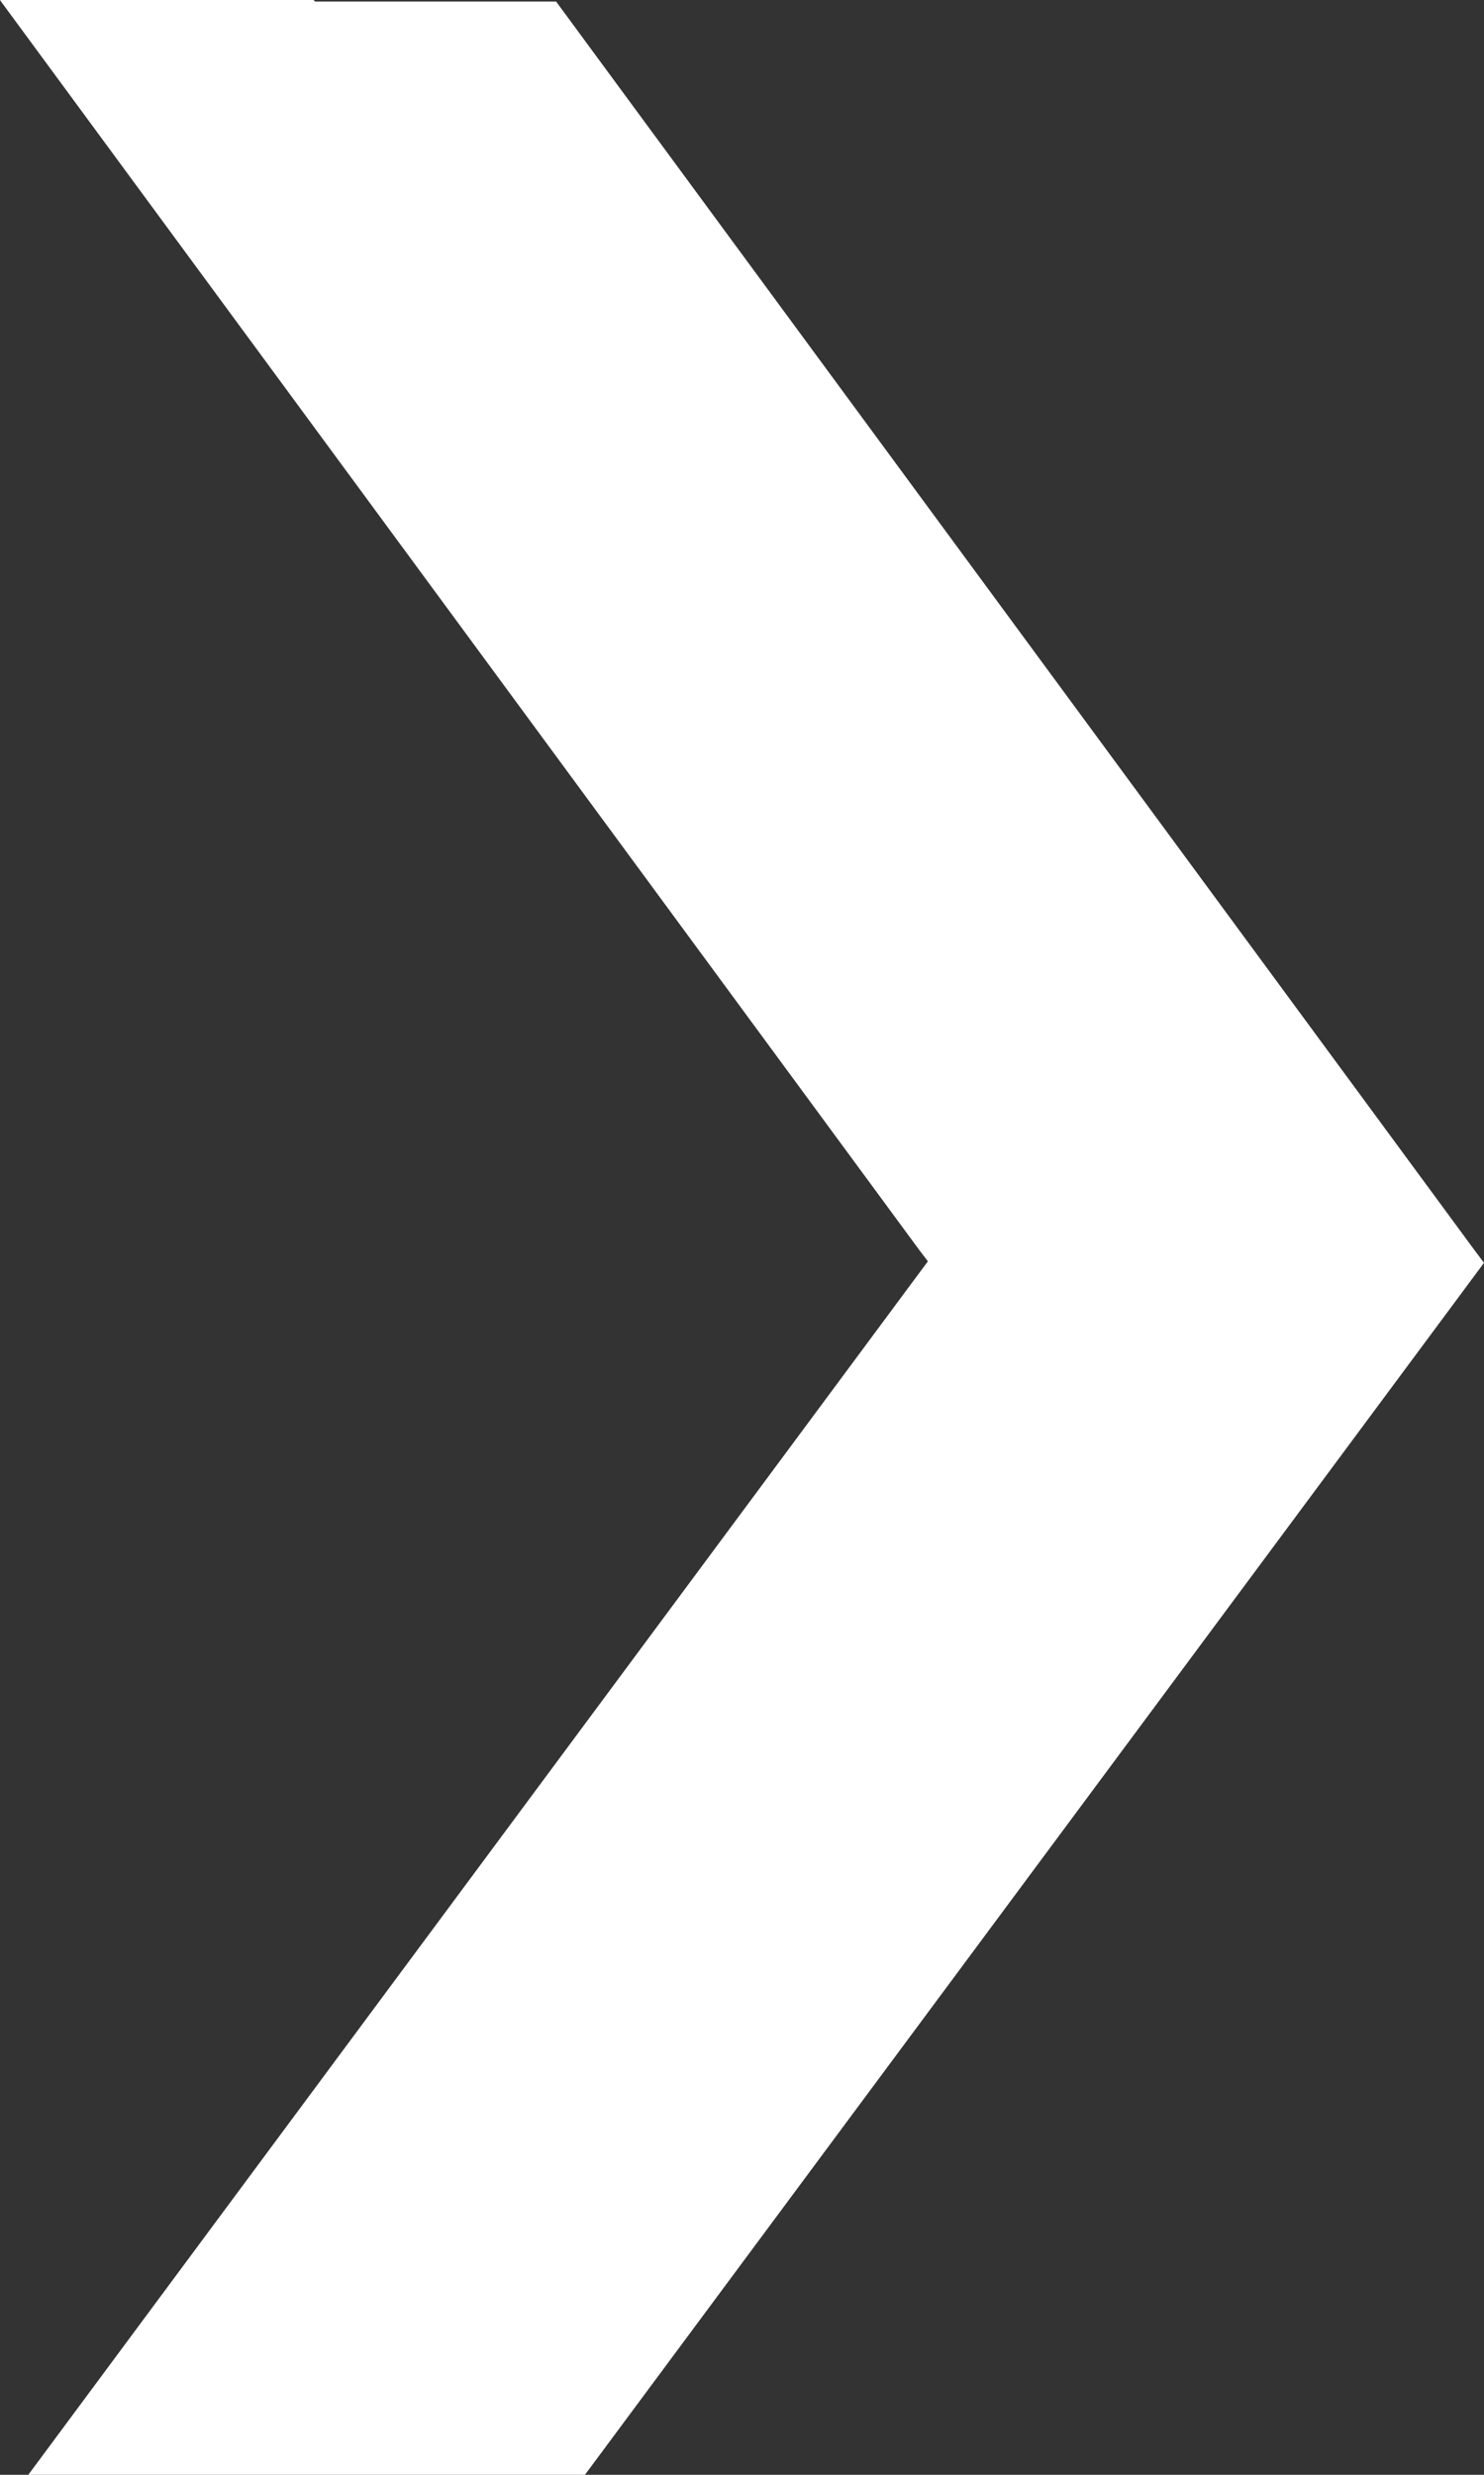 <svg width="30" height="50" viewBox="0 0 30 50" fill="none" xmlns="http://www.w3.org/2000/svg"
    className="absolute transform -translate-x-2/4 translate-y-2/4 left-[52%]">
    <rect x="0" y="0" width="30" height="50" fill="#333333" stroke="none"/>
    <path d="M11.825 50H0.572L18.758 25.483L18.591 25.265L8.046 10.935L0.021 0.031L0 
    0H6.339L6.371 0.031H11.242L29.813 25.265L30 25.514L11.825 50Z" fill="white"/>
</svg>